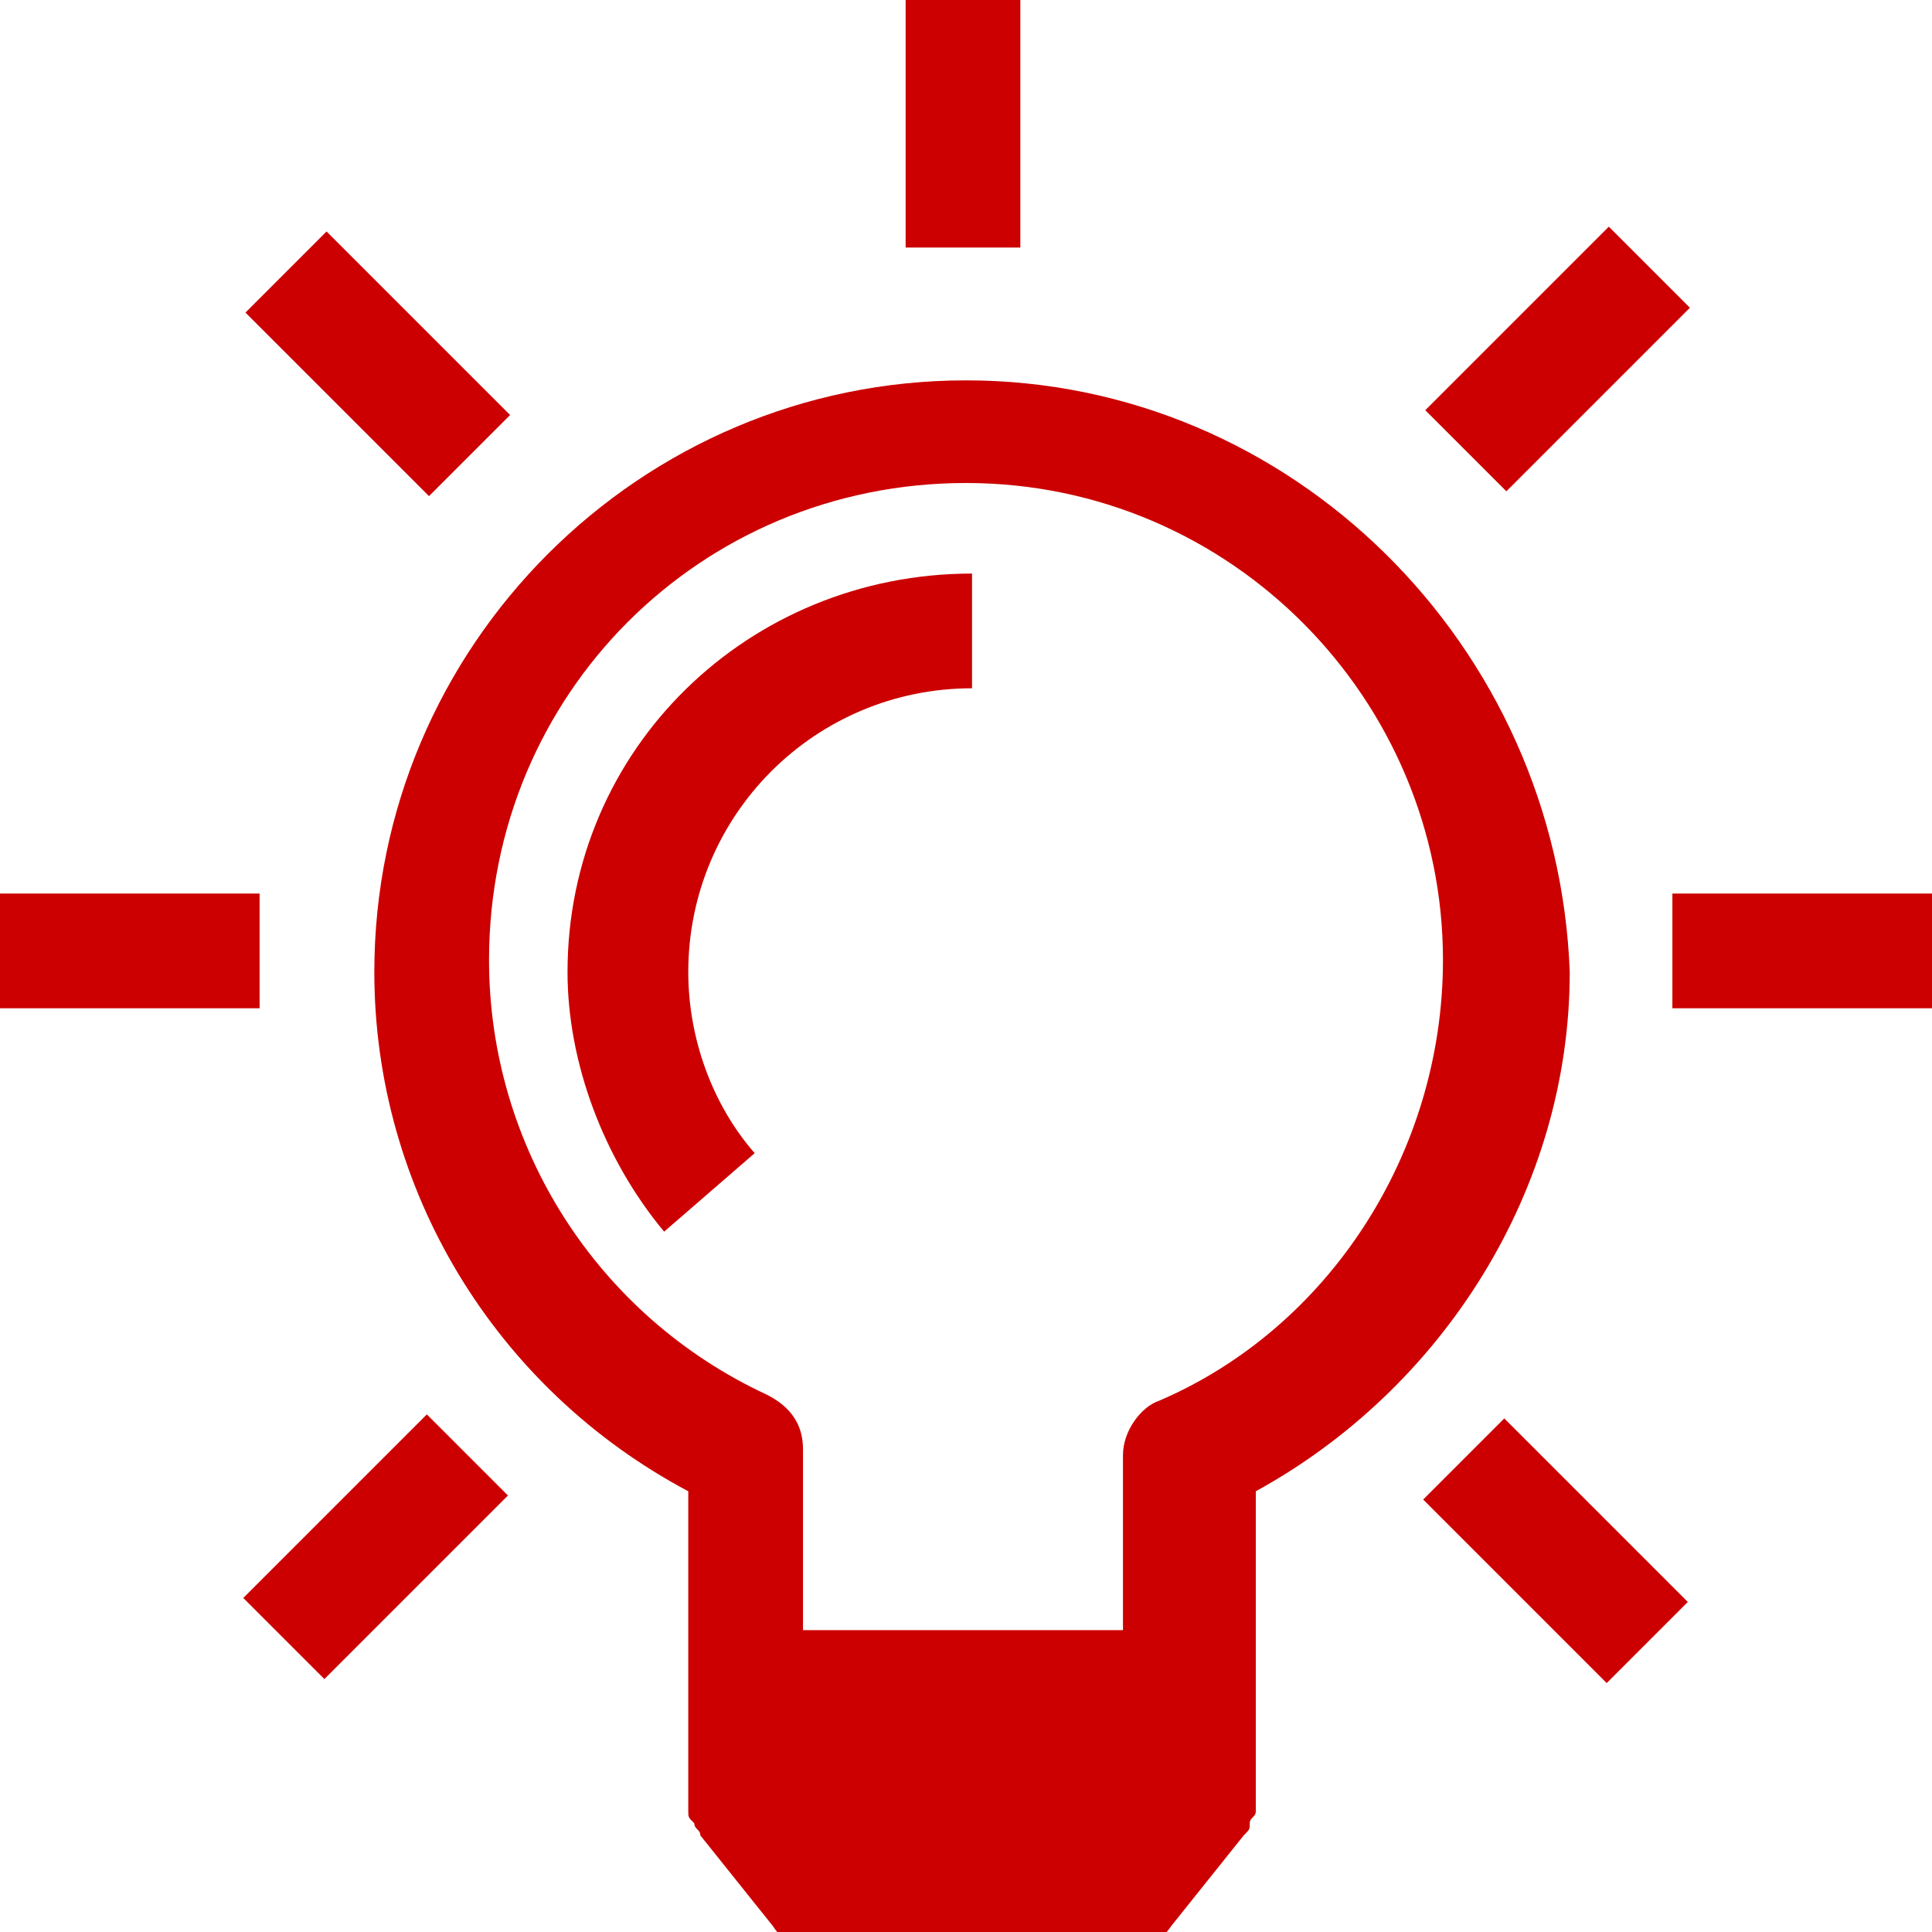 <?xml version="1.0" encoding="utf-8"?>
<!-- Generator: Adobe Illustrator 24.1.1, SVG Export Plug-In . SVG Version: 6.00 Build 0)  -->
<svg version="1.1" id="Layer_1" xmlns="http://www.w3.org/2000/svg" xmlns:xlink="http://www.w3.org/1999/xlink" x="0px" y="0px"
	 viewBox="0 0 32 32" style="enable-background:new 0 0 32 32;" xml:space="preserve">
<style type="text/css">
	.st0{fill:#CC0000;}
</style>
<g>
	<g>
		<path class="st0" d="M16,6.3c-5.4,0-9.8,4.4-9.8,9.8c0,3.6,2,6.9,5.2,8.6V28v1.8v0.1V30c0,0.1,0,0.1,0.1,0.2l0,0
			c0,0.1,0.1,0.1,0.1,0.2l0,0l1.2,1.5c0.2,0.3,0.4,0.4,0.8,0.4h5c0.3,0,0.6-0.1,0.8-0.4l1.2-1.5l0,0c0.1-0.1,0.1-0.1,0.1-0.2l0,0
			c0-0.1,0.1-0.1,0.1-0.2v-0.1v-0.1V28v-3.3c3.1-1.7,5.2-5,5.2-8.6C25.8,10.7,21.4,6.3,16,6.3z M19.2,23.2c-0.3,0.1-0.6,0.5-0.6,0.9
			v2.9h-5.3v-3c0-0.4-0.2-0.7-0.6-0.9c-2.8-1.3-4.6-4.1-4.6-7.2c0-4.4,3.5-7.9,7.9-7.9s7.9,3.6,7.9,7.9C23.9,19.1,22,22,19.2,23.2z"
			/>
		<path class="st0" d="M9.4,16.1c0,1.5,0.6,3.1,1.6,4.3l1.5-1.3c-0.7-0.8-1.1-1.9-1.1-3c0-2.6,2.1-4.7,4.7-4.7V9.5
			C12.4,9.5,9.4,12.4,9.4,16.1z"/>
		<rect x="15" y="-0.2" class="st0" width="1.9" height="4.3"/>
		<rect x="5.3" y="3.9" transform="matrix(0.707 -0.707 0.707 0.707 -2.439 6.167)" class="st0" width="1.9" height="4.3"/>
		<rect y="14.8" class="st0" width="4.3" height="1.9"/>
		
			<rect x="4.1" y="24.7" transform="matrix(0.707 -0.707 0.707 0.707 -16.332 11.903)" class="st0" width="4.3" height="1.9"/>
		<rect x="24.8" y="23.5" transform="matrix(0.707 -0.707 0.707 0.707 -10.576 25.756)" class="st0" width="1.9" height="4.3"/>
		<rect x="27.7" y="14.8" class="st0" width="4.3" height="1.9"/>
		<rect x="23.7" y="5" transform="matrix(0.707 -0.707 0.707 0.707 3.316 20.015)" class="st0" width="4.3" height="1.9"/>
	</g>
</g>
</svg>
